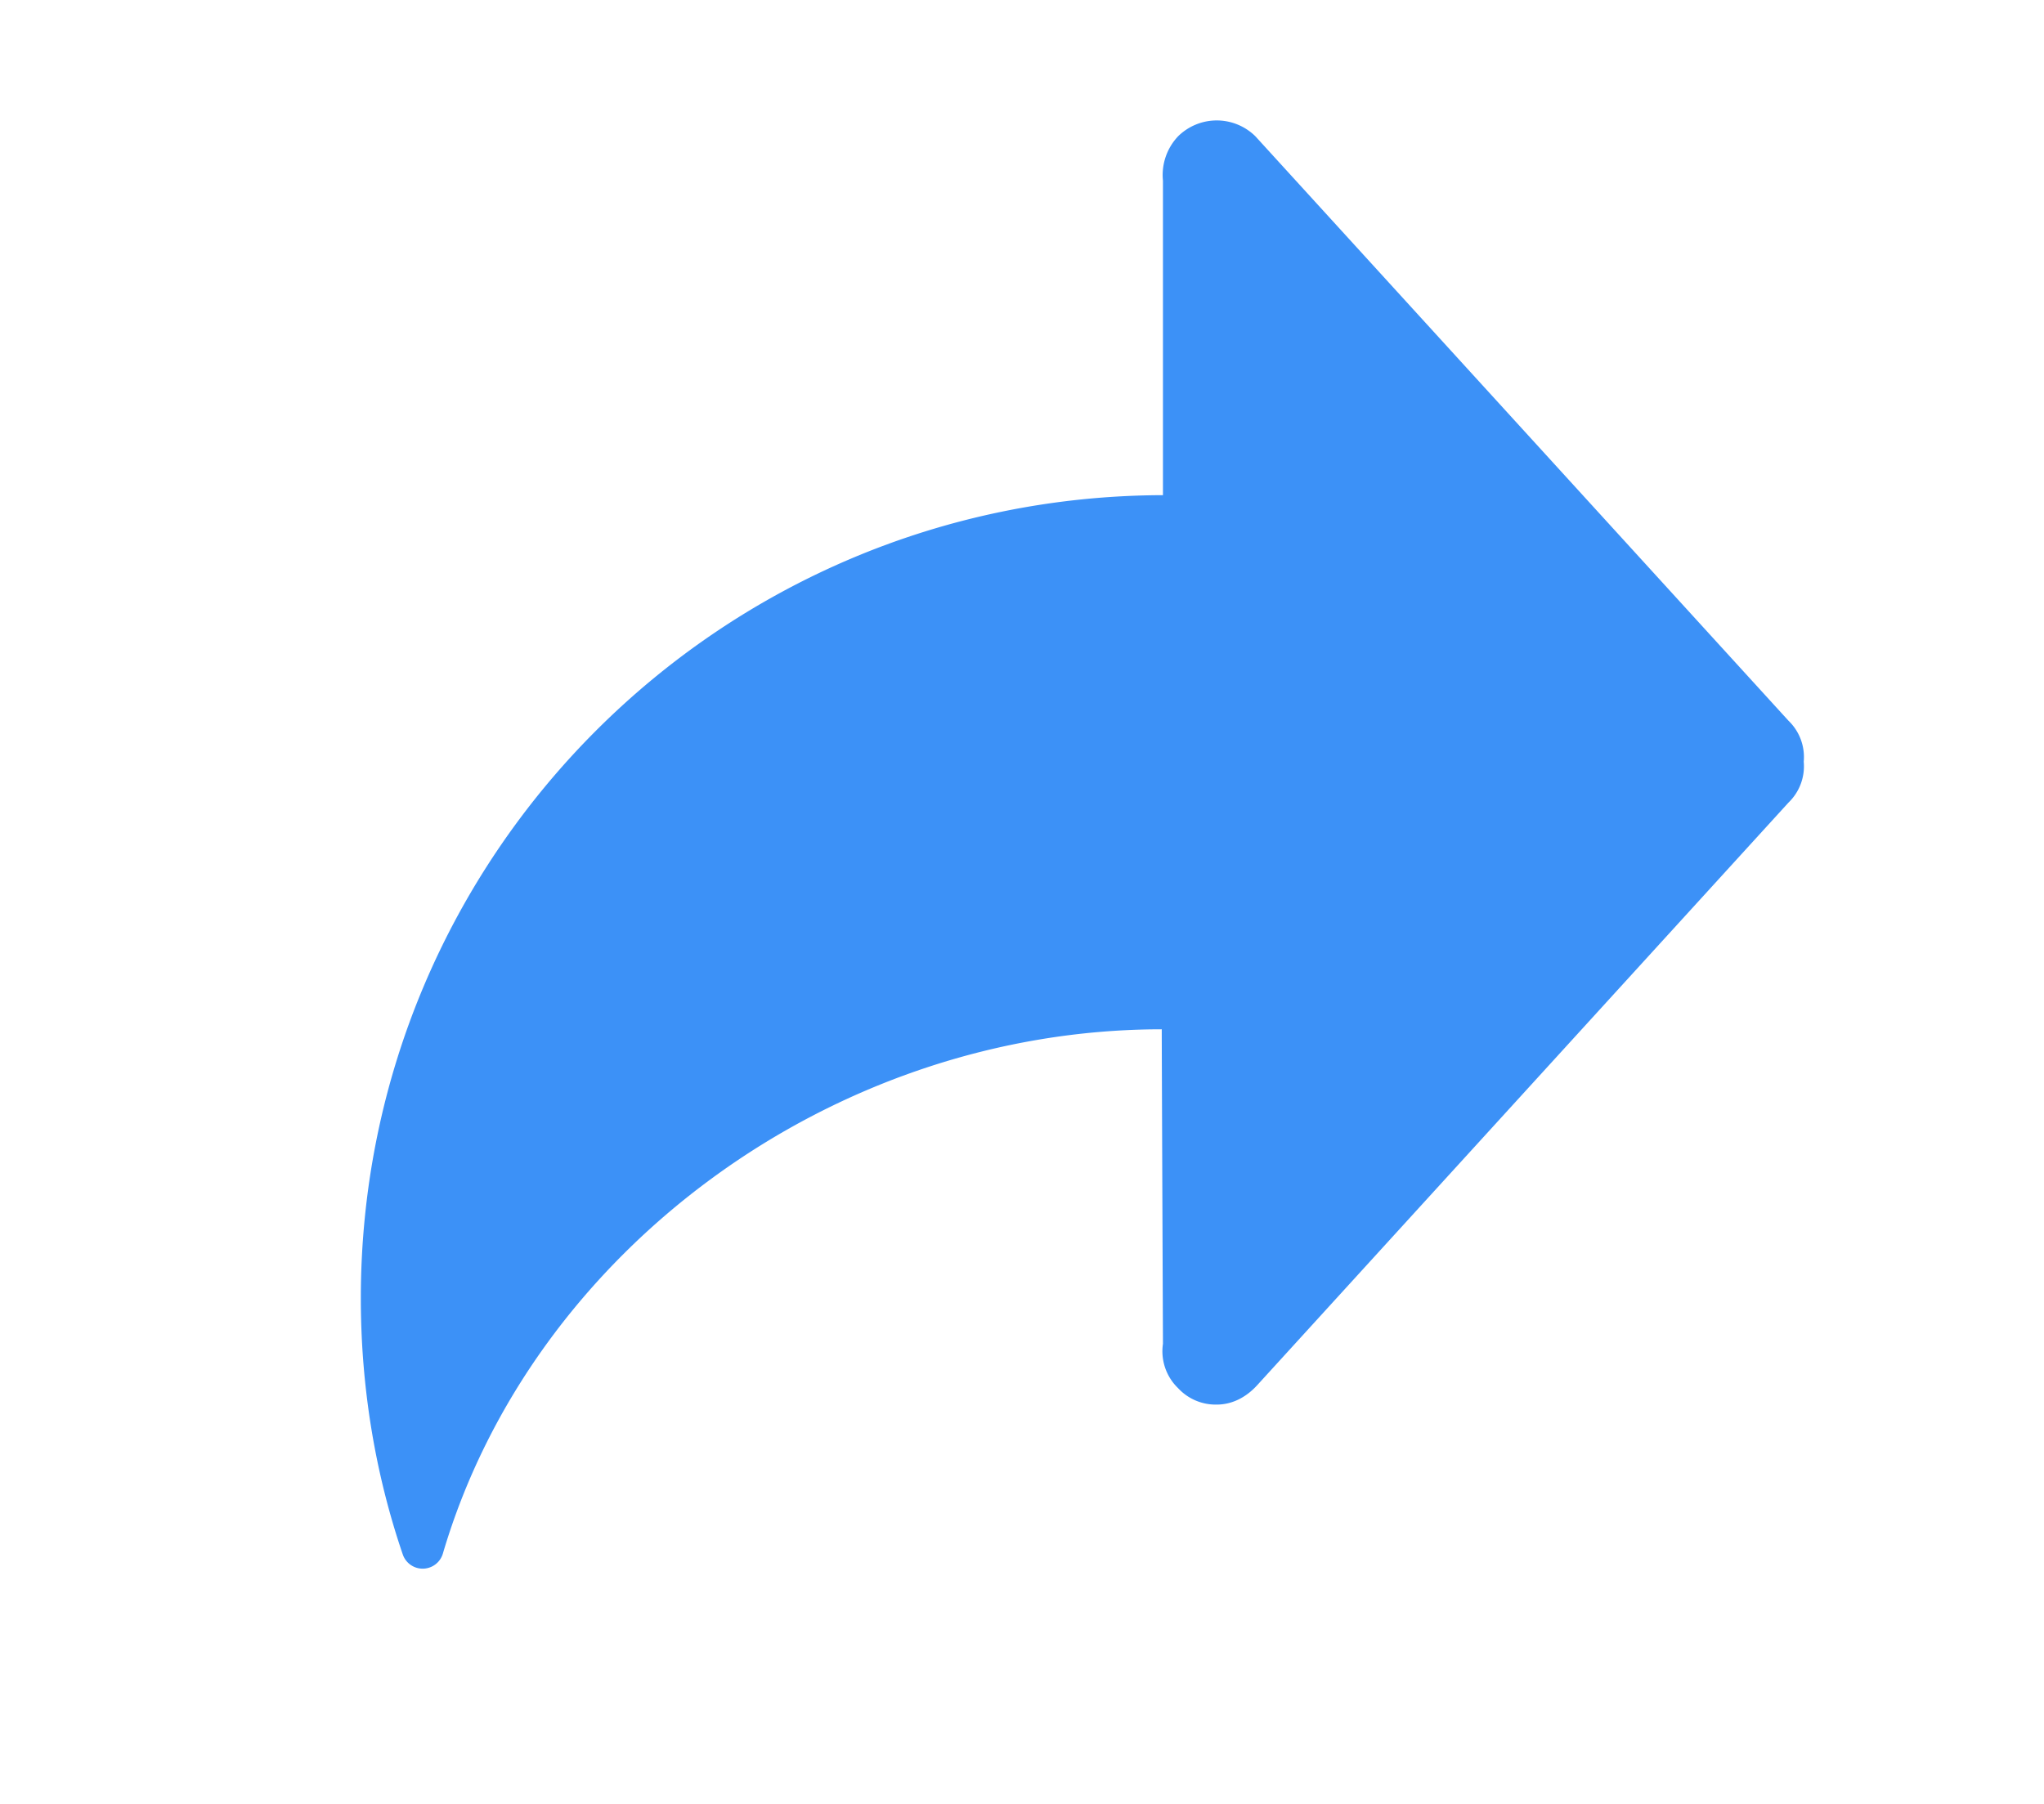 <?xml version="1.0" standalone="no"?><!DOCTYPE svg PUBLIC "-//W3C//DTD SVG 1.1//EN" "http://www.w3.org/Graphics/SVG/1.1/DTD/svg11.dtd"><svg t="1590547109212" class="icon" viewBox="0 0 1160 1024" version="1.1" xmlns="http://www.w3.org/2000/svg" p-id="68031" width="22.656" height="20" xmlns:xlink="http://www.w3.org/1999/xlink"><defs><style type="text/css"></style></defs><path d="M659.993 762.808a29.112 29.112 0 0 0 8.635 25.222 29.01 29.01 0 0 0 21.877 9.283c9.317 0 17.269-4.642 23.208-11.263l301.294-330.474a28.566 28.566 0 0 0 8.635-23.208 28.566 28.566 0 0 0-8.635-23.242L712.415 77.321a31.228 31.228 0 0 0-43.788 0 31.945 31.945 0 0 0-8.635 25.256v178.496C408.494 281.687 204.776 485.439 204.776 736.904c0 50.819 8.259 99.965 23.822 145.527a11.945 11.945 0 0 0 22.73-0.512c50.546-171.636 221.158-297.642 407.982-297.642 0 10.614 0.683 178.496 0.683 178.496" p-id="68032" fill="#3C91F7"></path></svg>